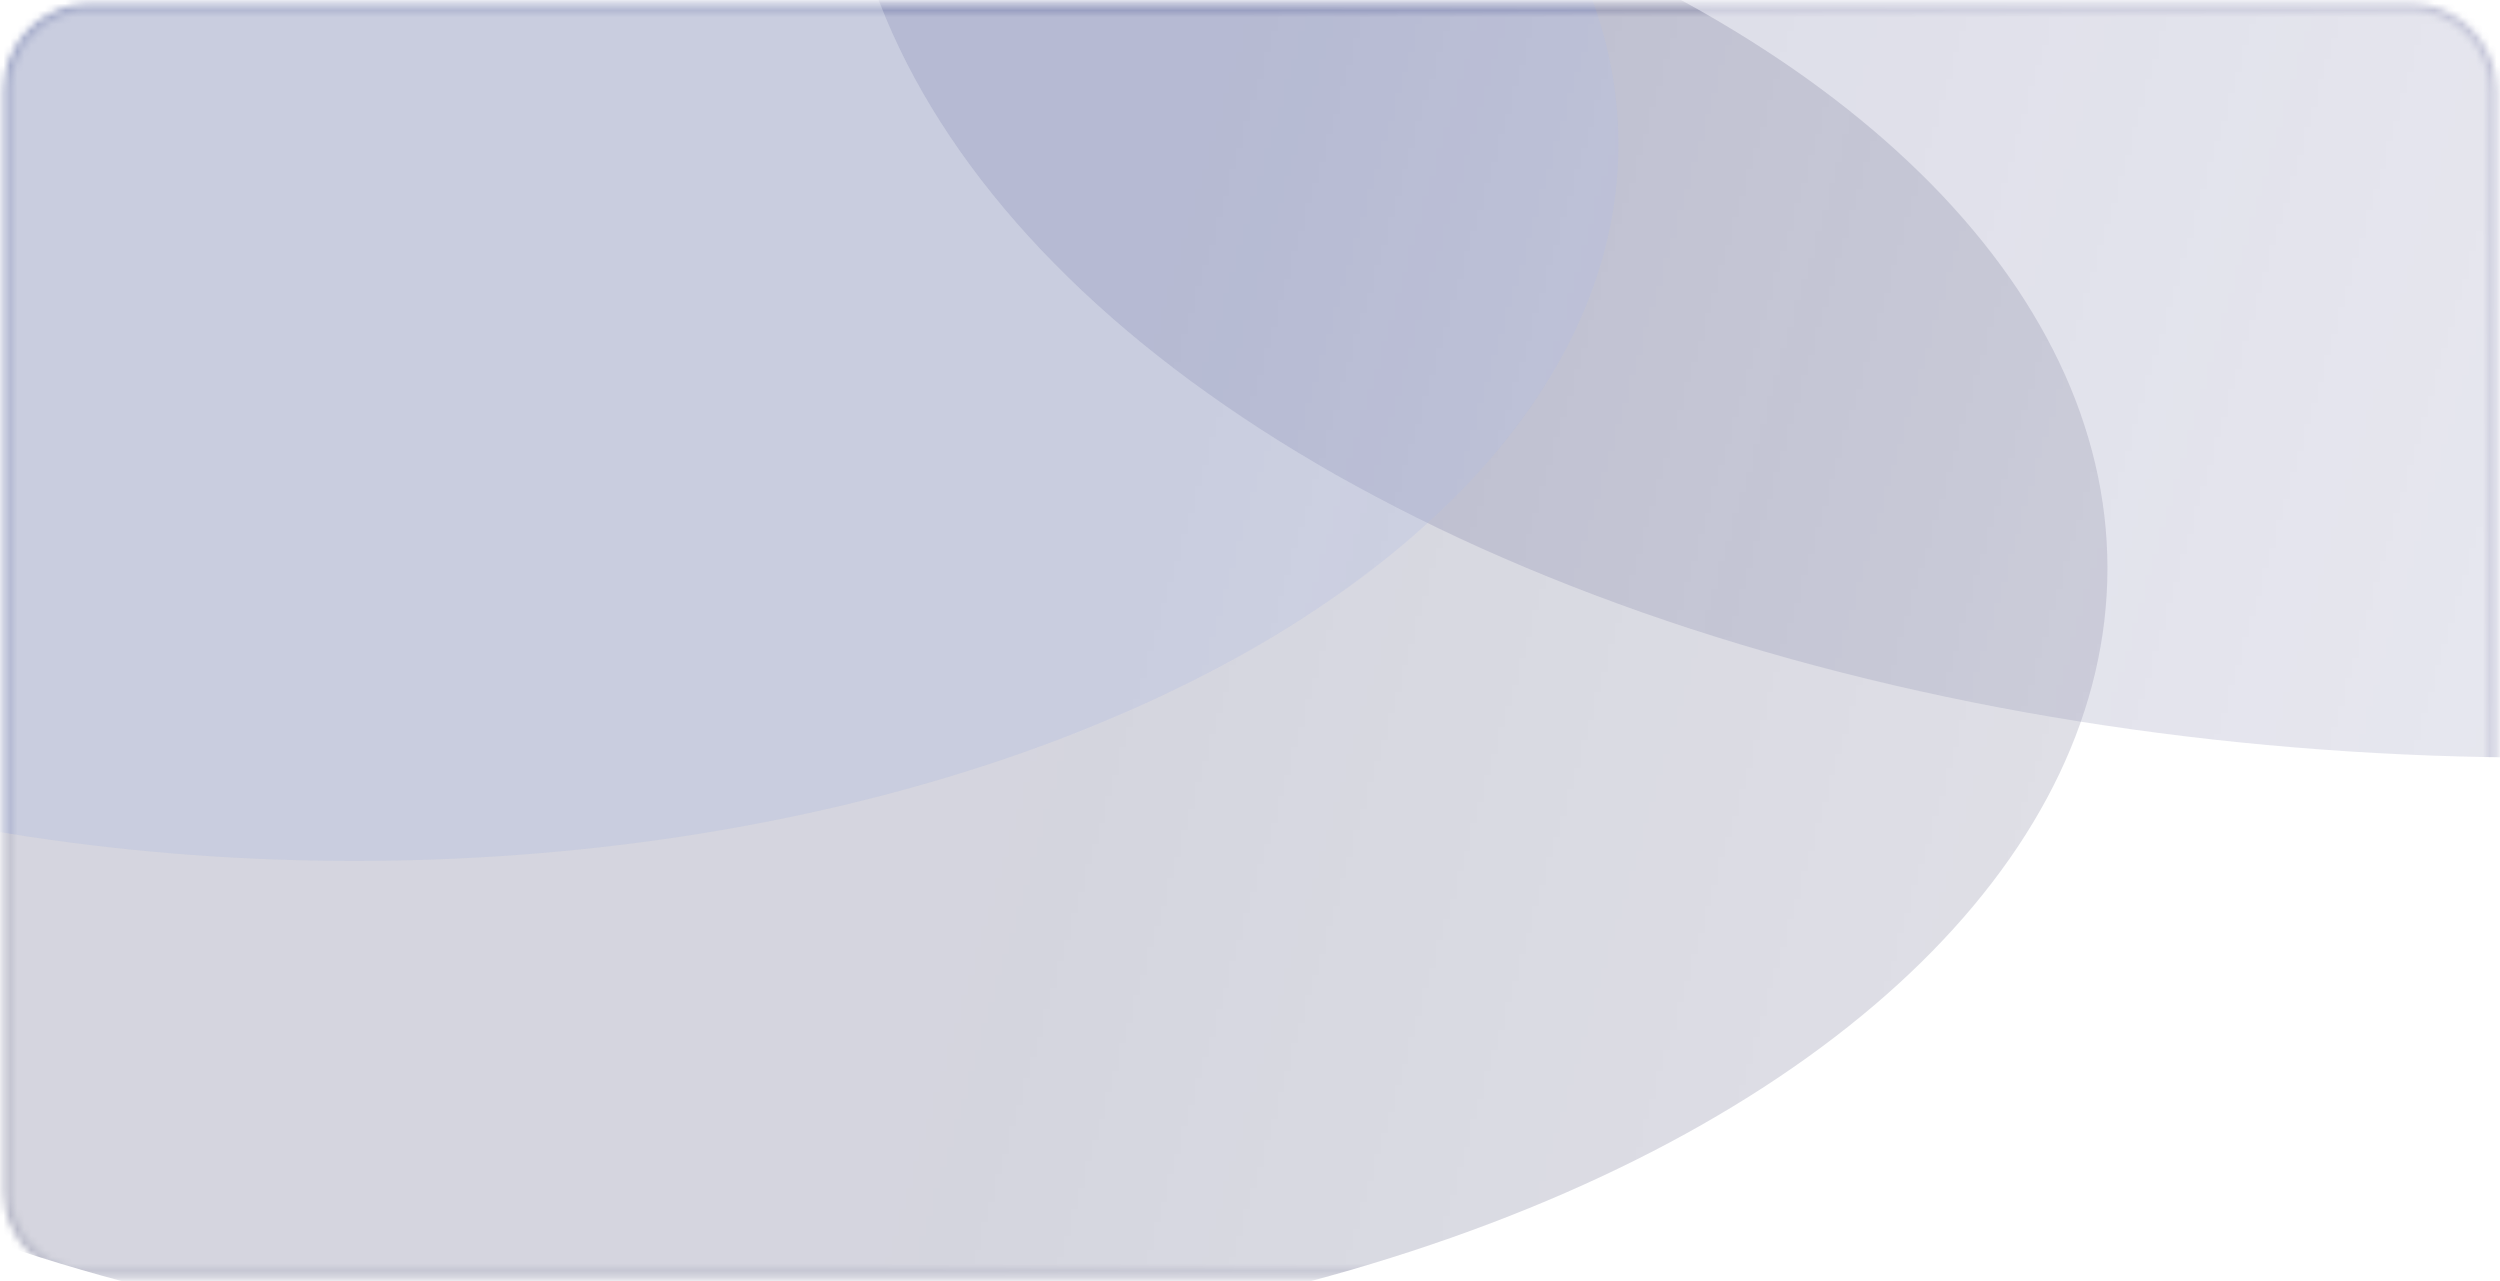 <svg width="100%" height="100%" viewBox="0 0 363 186" preserveAspectRatio="none" fill="none" xmlns="http://www.w3.org/2000/svg">
<mask id="mask0_850_16209" style="mask-type:alpha" maskUnits="userSpaceOnUse" x="0" y="0" width="100%" height="100%">
<path d="M1 173V13C1 6.373 6.373 1 13 1L350 1C356.627 1 362 6.373 362 13V173C362 179.627 356.627 185 350 185L13 185C6.373 185 1 179.627 1 173Z" fill="url(#paint0_linear_850_16209)" stroke="black"/>
</mask>
<g mask="url(#mask0_850_16209)">
<g filter="url(#filter0_f_850_16209)">
<ellipse cx="369" cy="-29.5" rx="247" ry="139.5" fill="#363977" fill-opacity="0.31"/>
</g>
<g filter="url(#filter1_f_850_16209)">
<ellipse cx="104" cy="82.5" rx="202" ry="114.5" fill="#15174A" fill-opacity="0.31"/>
</g>
<g filter="url(#filter2_f_850_16209)">
<ellipse cx="51.5" cy="21" rx="183.5" ry="104" fill="#6A80CE" fill-opacity="0.25"/>
</g>
</g>
<defs>
<filter id="filter0_f_850_16209" x="-25.1" y="-316.1" width="788.2" height="573.2" filterUnits="userSpaceOnUse" color-interpolation-filters="sRGB">
<feFlood flood-opacity="0" result="BackgroundImageFix"/>
<feBlend mode="normal" in="SourceGraphic" in2="BackgroundImageFix" result="shape"/>
<feGaussianBlur stdDeviation="73.55" result="effect1_foregroundBlur_850_16209"/>
</filter>
<filter id="filter1_f_850_16209" x="-245.1" y="-179.1" width="698.2" height="523.2" filterUnits="userSpaceOnUse" color-interpolation-filters="sRGB">
<feFlood flood-opacity="0" result="BackgroundImageFix"/>
<feBlend mode="normal" in="SourceGraphic" in2="BackgroundImageFix" result="shape"/>
<feGaussianBlur stdDeviation="73.55" result="effect1_foregroundBlur_850_16209"/>
</filter>
<filter id="filter2_f_850_16209" x="-279.1" y="-230.1" width="661.2" height="502.2" filterUnits="userSpaceOnUse" color-interpolation-filters="sRGB">
<feFlood flood-opacity="0" result="BackgroundImageFix"/>
<feBlend mode="normal" in="SourceGraphic" in2="BackgroundImageFix" result="shape"/>
<feGaussianBlur stdDeviation="73.55" result="effect1_foregroundBlur_850_16209"/>
</filter>
<linearGradient id="paint0_linear_850_16209" x1="194.553" y1="-54.618" x2="1160.83" y2="225.755" gradientUnits="userSpaceOnUse">
<stop stop-color="#010C35" stop-opacity="0.59"/>
<stop offset="0.274" stop-color="#00105F" stop-opacity="0.32"/>
<stop offset="1" stop-color="#000938" stop-opacity="0.32"/>
</linearGradient>
</defs>
</svg>
